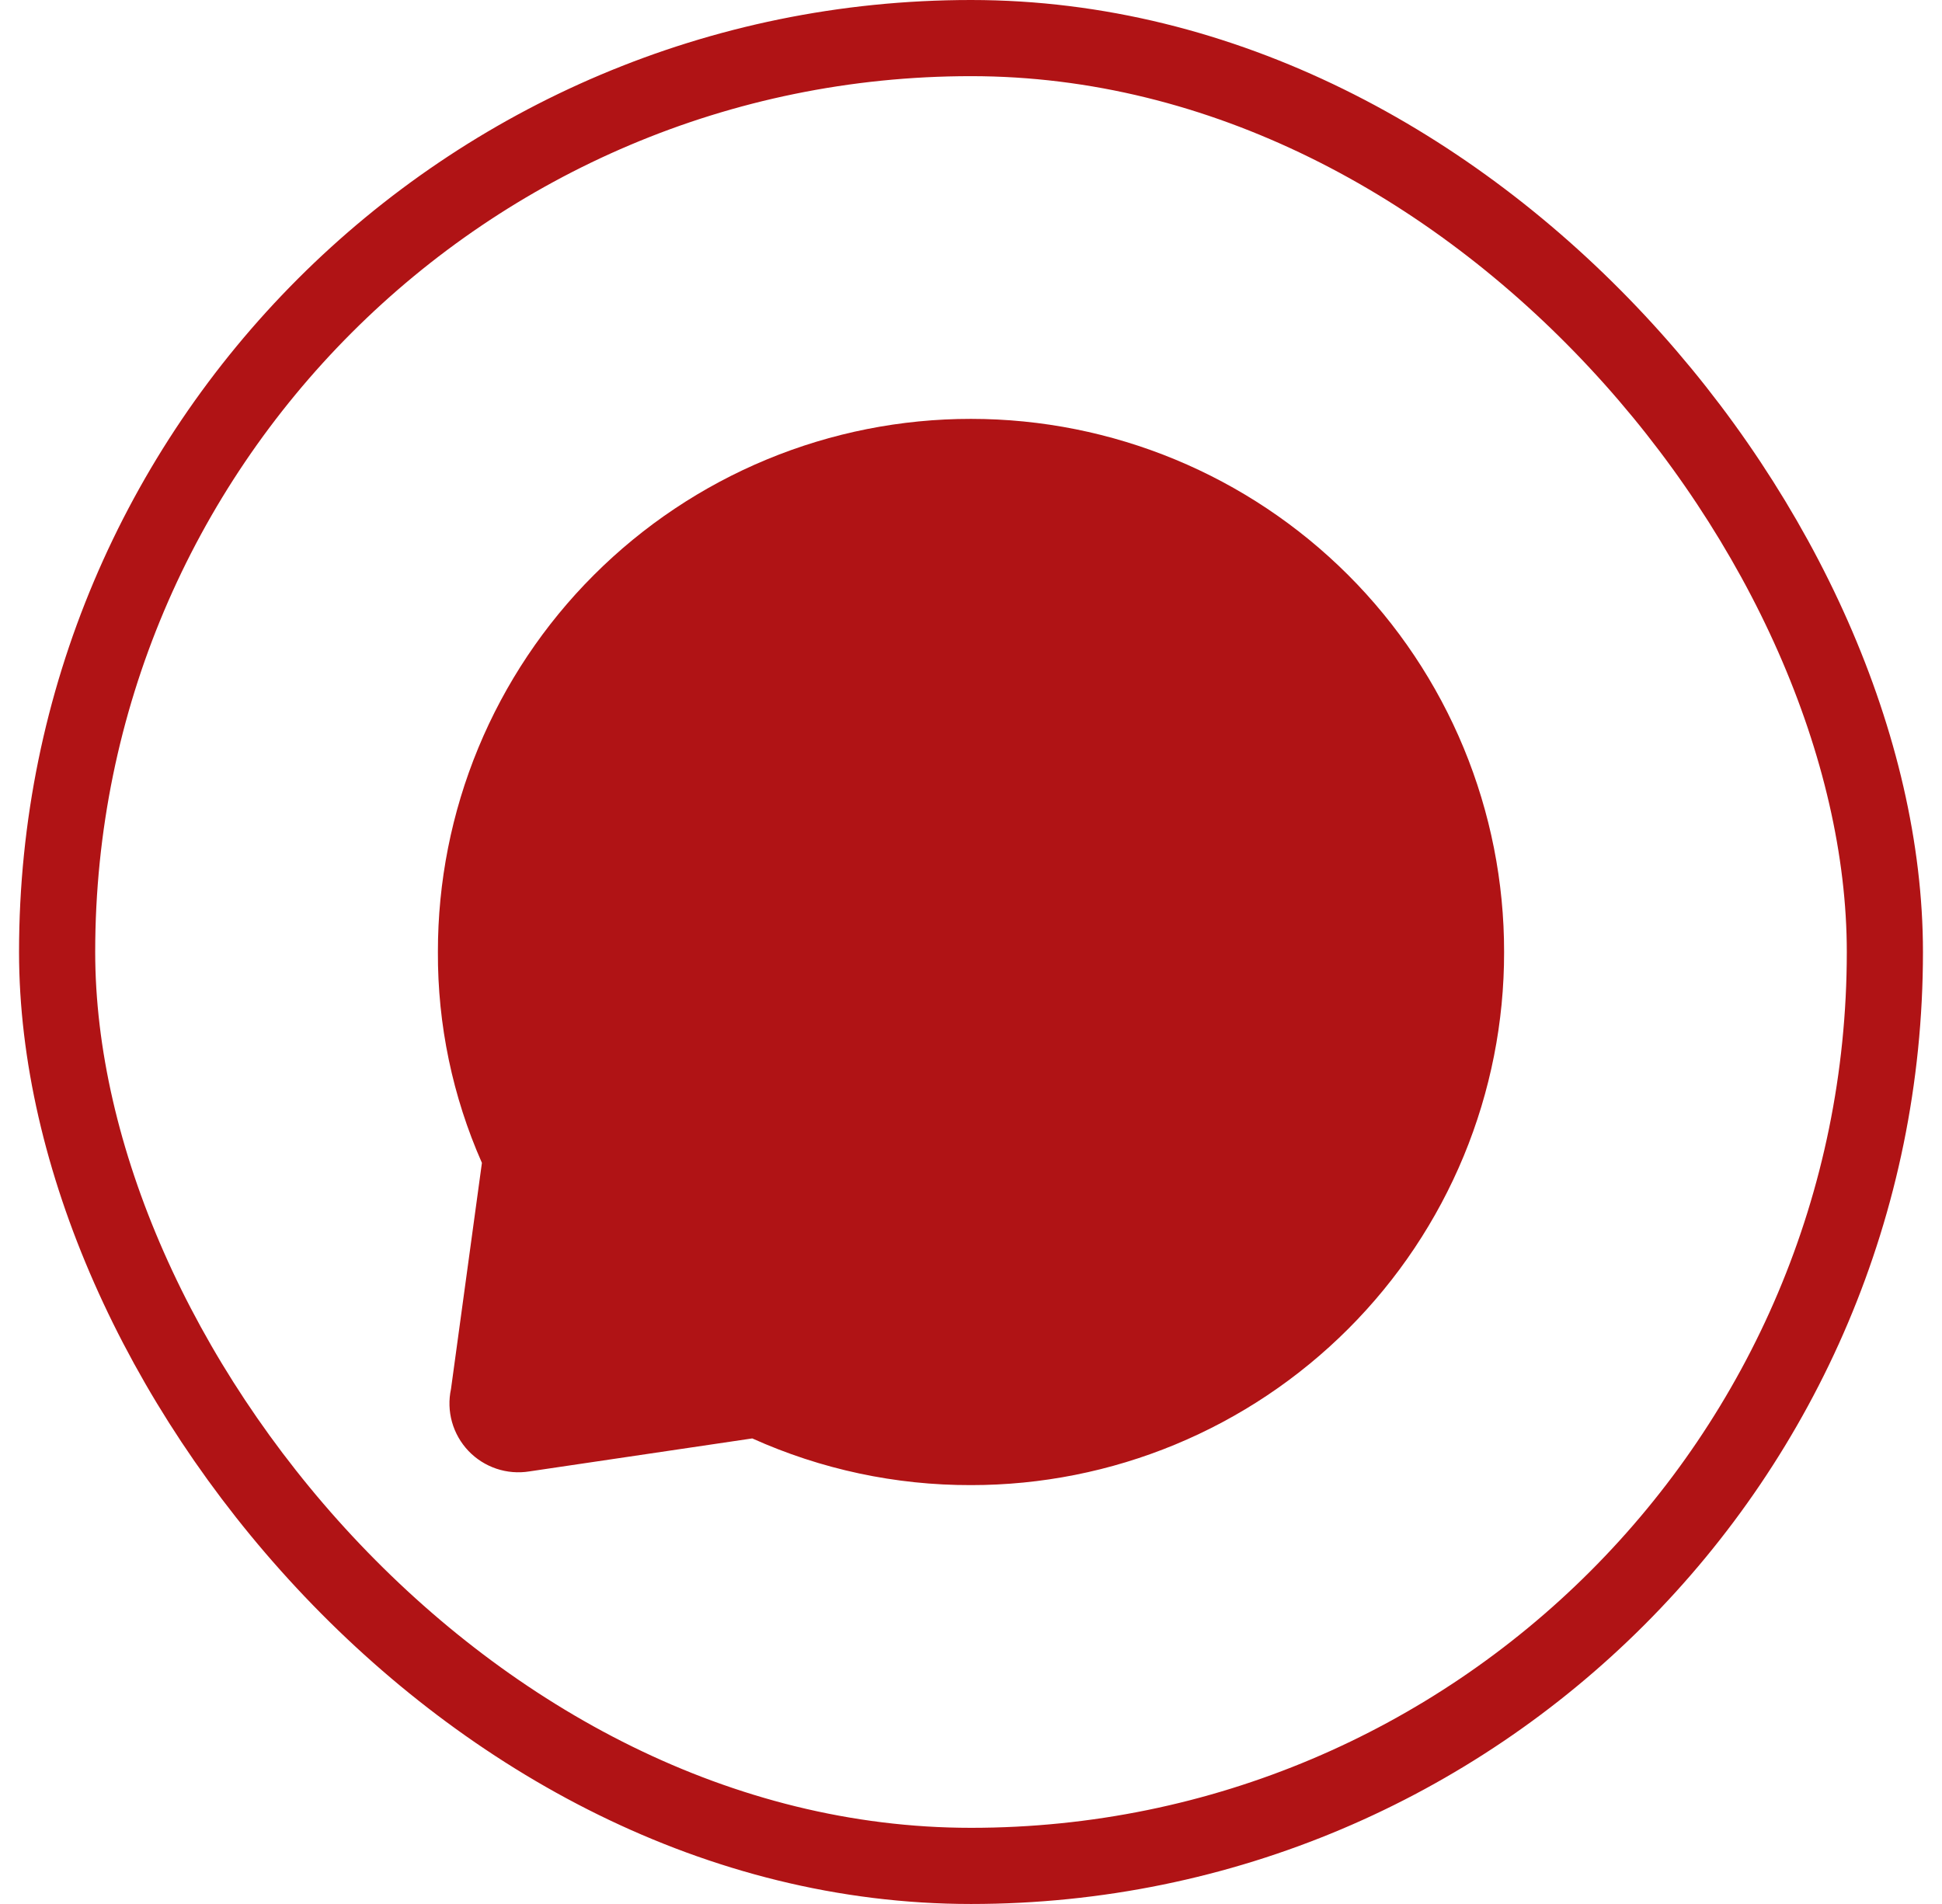 <svg width="51" height="50" viewBox="0 0 51 50" fill="none" xmlns="http://www.w3.org/2000/svg">
<rect x="1.5" y="1" width="48" height="48" rx="24" stroke="#B01315" stroke-width="2"/>
<g clip-path="url(#clip0_69_1140)">
<path d="M39.5 25C39.503 26.838 39.142 28.659 38.44 30.357C37.737 32.056 36.706 33.599 35.406 34.898C34.105 36.199 32.561 37.231 30.861 37.935C29.161 38.639 27.34 39.001 25.5 39C23.52 39.005 21.562 38.587 19.756 37.774L13.904 38.64C13.613 38.687 13.315 38.663 13.036 38.569C12.757 38.475 12.505 38.315 12.302 38.102C12.099 37.888 11.951 37.629 11.871 37.345C11.791 37.062 11.782 36.763 11.844 36.475L12.656 30.538C11.885 28.794 11.491 26.907 11.5 25C11.498 23.162 11.858 21.341 12.56 19.643C13.263 17.944 14.294 16.401 15.594 15.102C16.895 13.801 18.439 12.769 20.139 12.065C21.839 11.361 23.66 10.999 25.5 11C29.215 11 32.778 12.476 35.406 15.102C36.706 16.401 37.736 17.945 38.439 19.643C39.141 21.342 39.502 23.162 39.5 25Z" fill="#B01315"/>
</g>
<defs>
<clipPath id="clip0_69_1140">
<rect width="28" height="28" fill="white" transform="translate(11.5 11)"/>
</clipPath>
</defs>
</svg>

